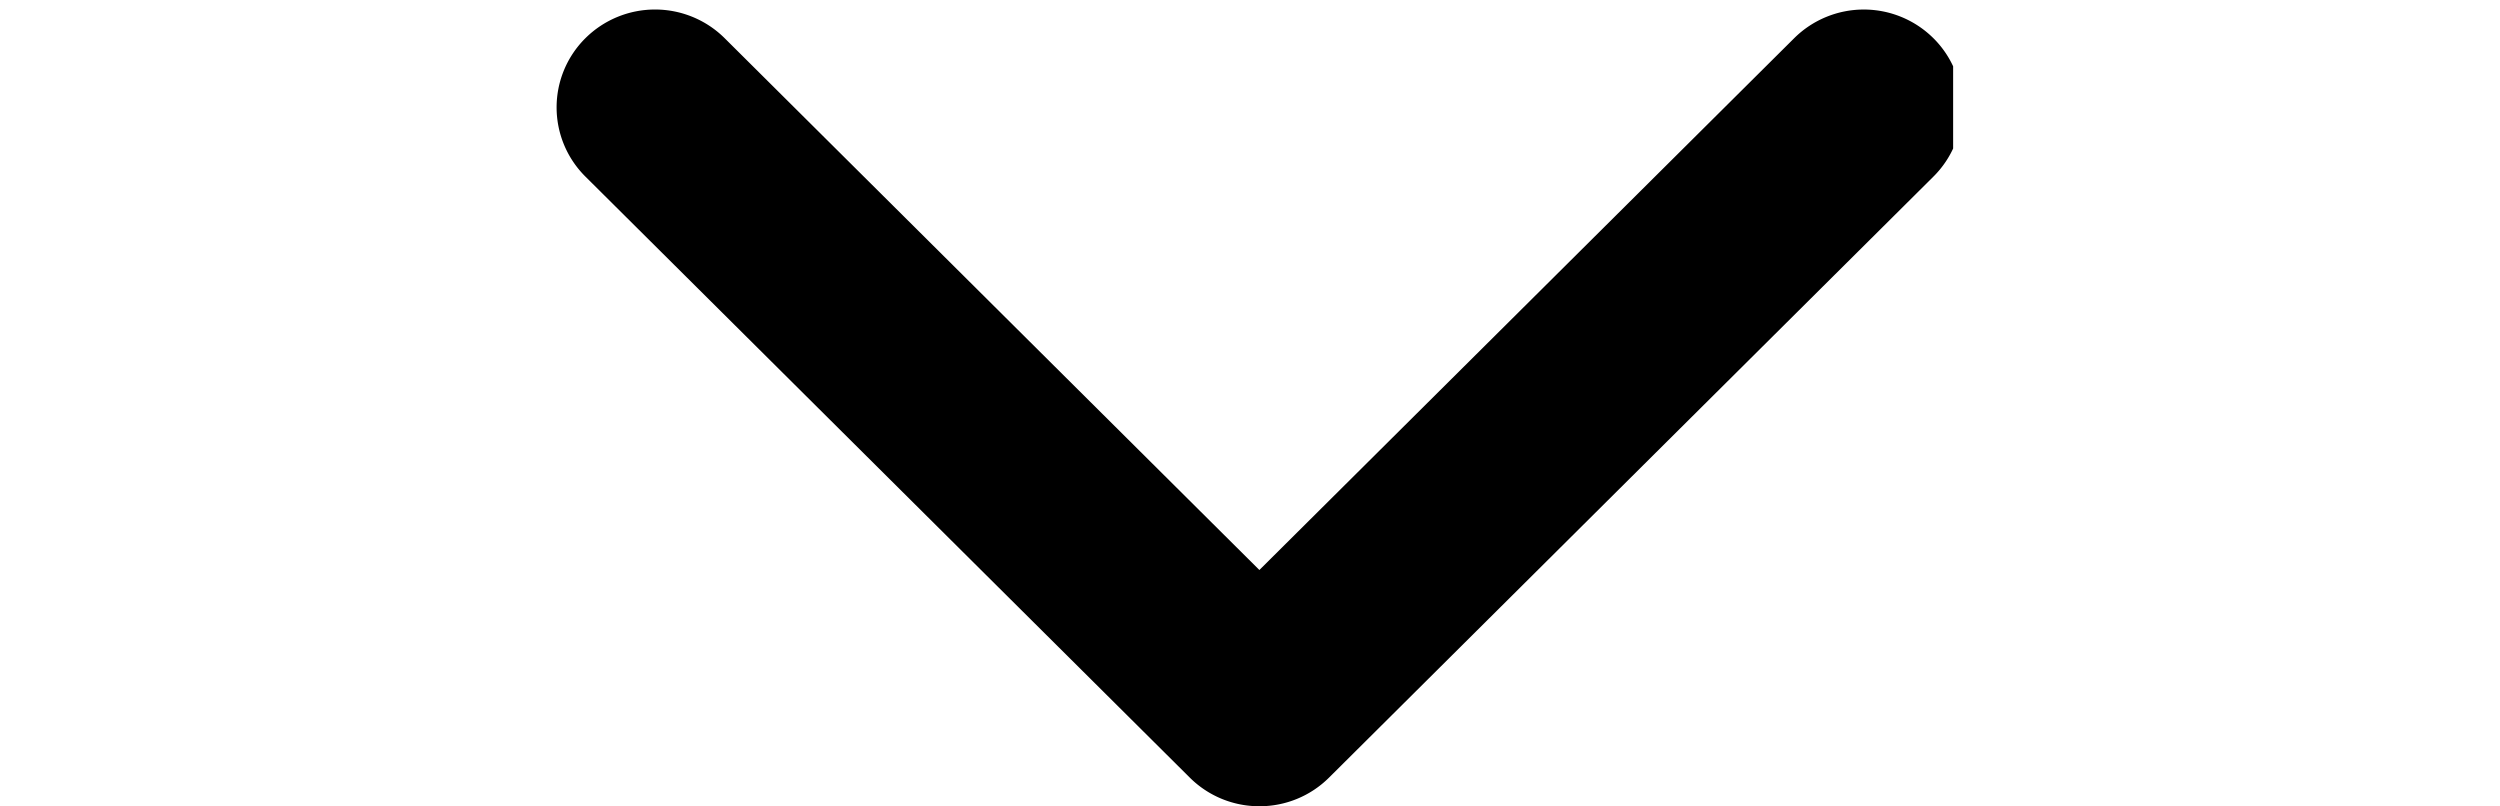<svg xmlns="http://www.w3.org/2000/svg" xmlns:xlink="http://www.w3.org/1999/xlink" width="40" height="12.9" viewBox="-29.167 0 133.333 43">
  <defs>
    <style>
      .cls-1 {
        fill-rule: evenodd;
      }
    </style>
    <clipPath id="clip-path">
      <rect width="75" height="43"/>
    </clipPath>
  </defs>
  <g clip-path="url(#clip-path)">
    <path id="Forma_1" data-name="Forma 1" class="cls-1" d="M38,43a5.249,5.249,0,0,1-3.711-1.527L2.056,9.419a5.2,5.2,0,0,1,0-7.383,5.271,5.271,0,0,1,7.424,0L38,30.4,66.523,2.037a5.271,5.271,0,0,1,7.424,0,5.2,5.2,0,0,1,0,7.383L41.712,41.475A5.25,5.25,0,0,1,38,43Z"/>
  </g>
</svg>
